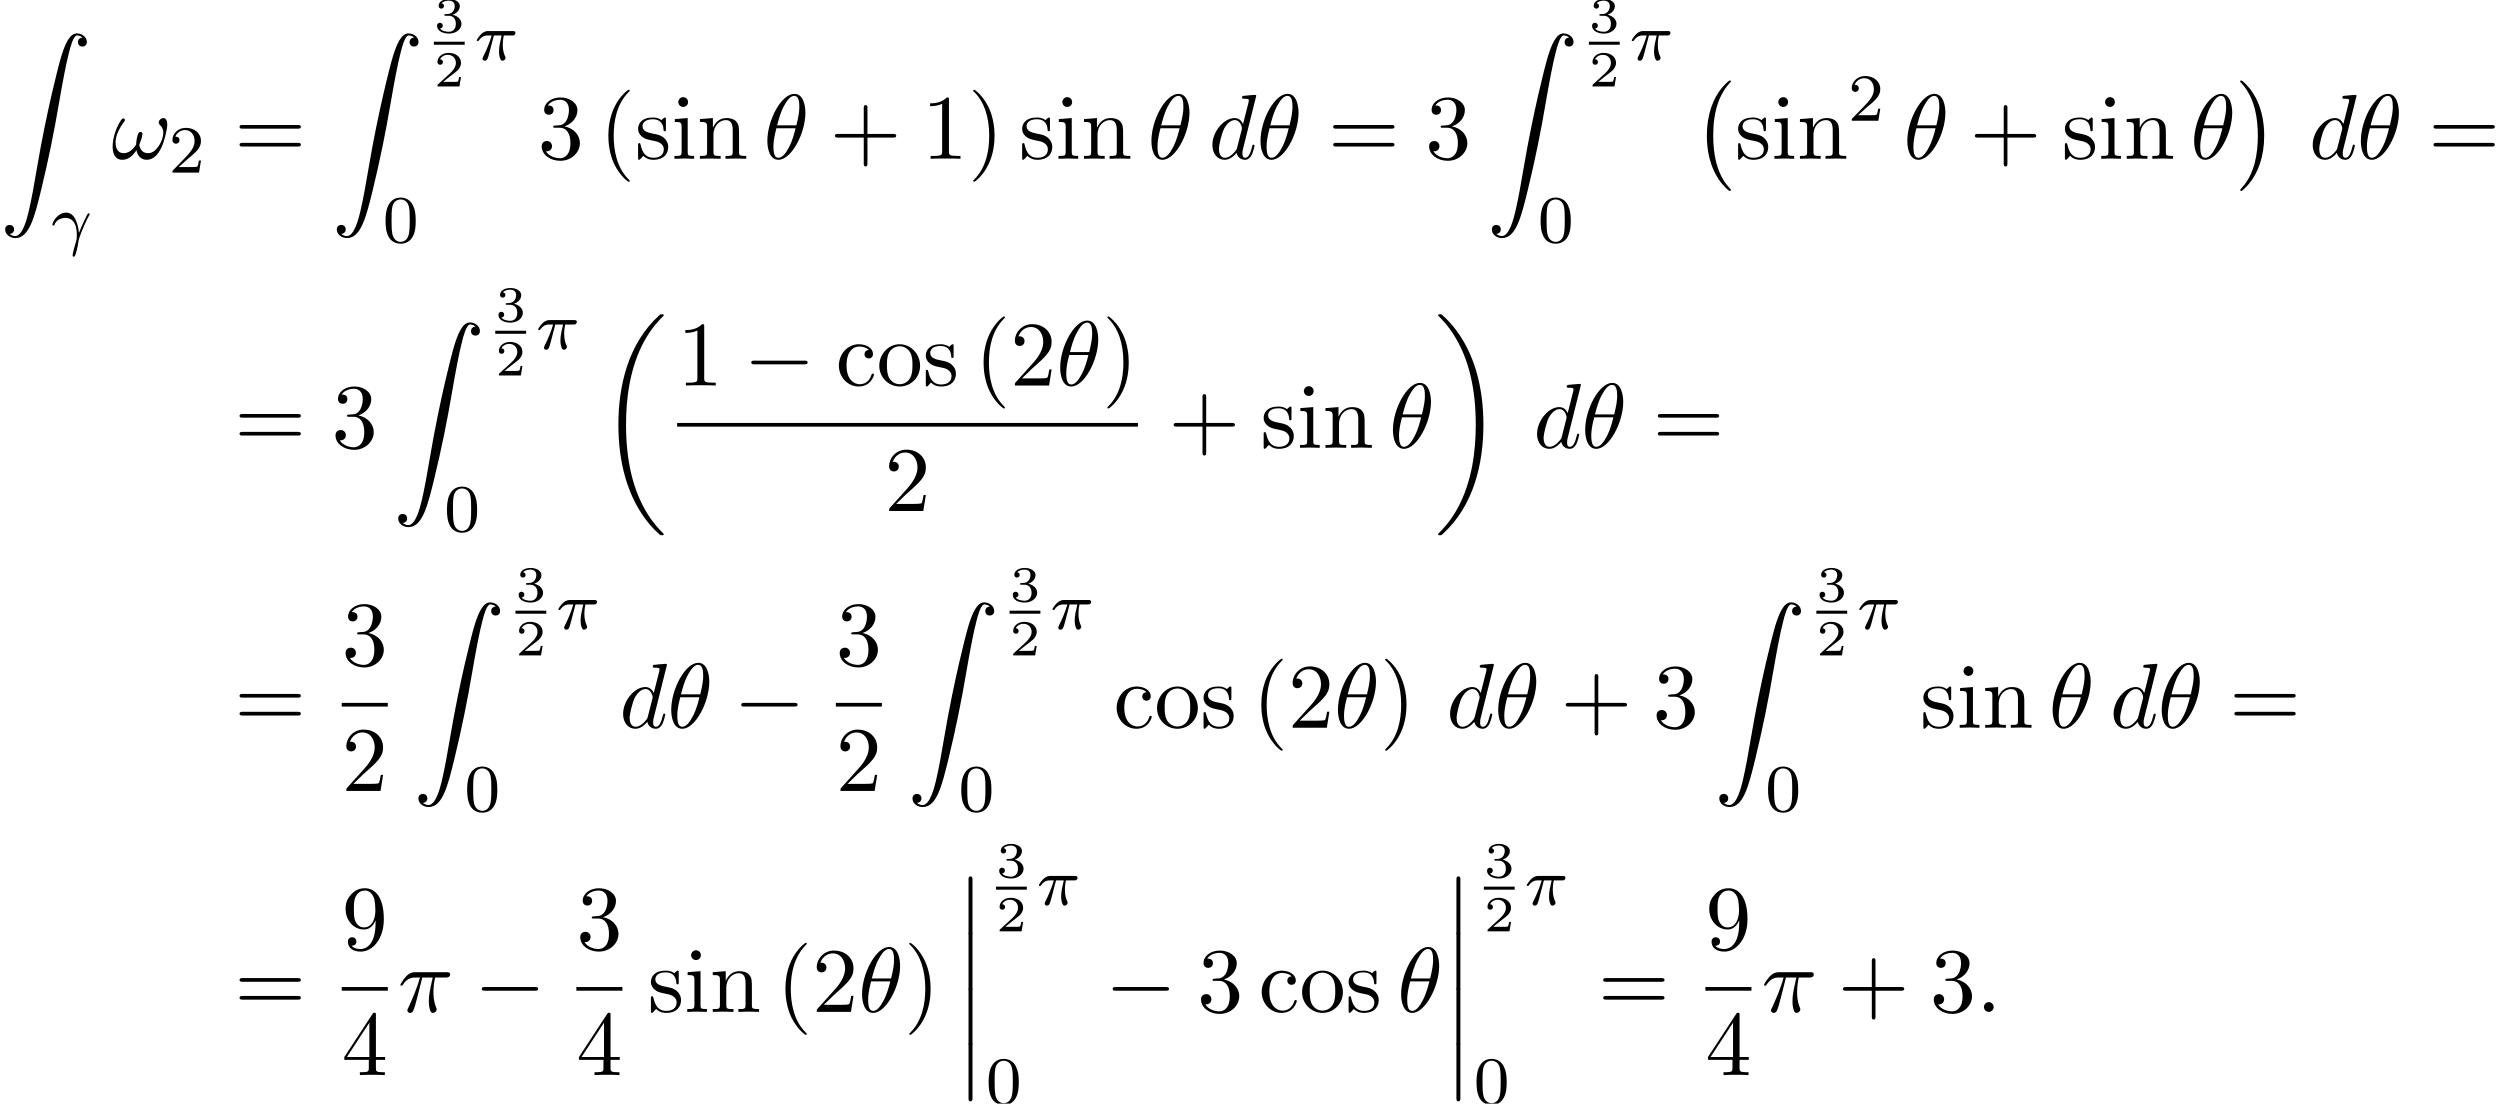 <?xml version='1.0' encoding='UTF-8'?>
<!-- This file was generated by dvisvgm 2.13.3 -->
<svg version='1.1' xmlns='http://www.w3.org/2000/svg' xmlns:xlink='http://www.w3.org/1999/xlink' width='296.08pt' height='130.702pt' viewBox='85.086 80.697 296.08 130.702'>
<defs>
<path id='g1-0' d='M7.189-2.509C7.375-2.509 7.571-2.509 7.571-2.727S7.375-2.945 7.189-2.945H1.287C1.102-2.945 .905-2.945 .905-2.727S1.102-2.509 1.287-2.509H7.189Z'/>
<path id='g4-50' d='M3.216-1.118H2.995C2.983-1.034 2.923-.64 2.833-.574C2.792-.538 2.307-.538 2.224-.538H1.106L1.871-1.16C2.074-1.321 2.606-1.704 2.792-1.883C2.971-2.062 3.216-2.367 3.216-2.792C3.216-3.539 2.54-3.975 1.739-3.975C.968-3.975 .43-3.467 .43-2.905C.43-2.6 .687-2.564 .753-2.564C.903-2.564 1.076-2.672 1.076-2.887C1.076-3.019 .998-3.21 .735-3.21C.873-3.515 1.237-3.742 1.65-3.742C2.277-3.742 2.612-3.276 2.612-2.792C2.612-2.367 2.331-1.931 1.913-1.548L.496-.251C.436-.191 .43-.185 .43 0H3.031L3.216-1.118Z'/>
<path id='g4-51' d='M1.757-1.985C2.266-1.985 2.606-1.644 2.606-1.034C2.606-.377 2.212-.09 1.775-.09C1.614-.09 .998-.126 .729-.472C.962-.496 1.058-.652 1.058-.813C1.058-1.016 .915-1.154 .717-1.154C.556-1.154 .377-1.052 .377-.801C.377-.209 1.034 .126 1.793 .126C2.678 .126 3.27-.442 3.27-1.034C3.27-1.47 2.935-1.931 2.224-2.11C2.696-2.266 3.078-2.648 3.078-3.138C3.078-3.616 2.517-3.975 1.799-3.975C1.1-3.975 .568-3.652 .568-3.162C.568-2.905 .765-2.833 .885-2.833C1.04-2.833 1.201-2.941 1.201-3.15C1.201-3.335 1.07-3.443 .909-3.467C1.19-3.778 1.733-3.778 1.787-3.778C2.092-3.778 2.475-3.634 2.475-3.138C2.475-2.809 2.289-2.236 1.692-2.2C1.584-2.194 1.423-2.182 1.369-2.182C1.309-2.176 1.243-2.17 1.243-2.08C1.243-1.985 1.309-1.985 1.411-1.985H1.757Z'/>
<path id='g2-13' d='M3.268-1.283C3.172-2.264 2.774-2.909 2.766-2.917C2.59-3.188 2.295-3.515 1.769-3.515C.733-3.515 .143-2.359 .143-2.08C.143-2.008 .207-1.985 .263-1.985C.343-1.985 .367-2.008 .391-2.072C.63-2.79 1.419-2.893 1.658-2.893C2.941-2.893 3.037-1.506 3.037-.837C3.037-.399 3.013-.327 2.957-.143C2.782 .422 2.542 1.307 2.542 1.538C2.542 1.554 2.55 1.714 2.678 1.714C2.766 1.714 2.837 1.594 2.901 1.395C3.132 .654 3.204 .128 3.252-.231C3.276-.399 3.722-1.73 4.463-3.124C4.559-3.3 4.559-3.316 4.559-3.339C4.559-3.347 4.559-3.435 4.439-3.435C4.407-3.435 4.376-3.427 4.352-3.403C4.32-3.379 3.69-2.208 3.292-1.108L3.268-1.283Z'/>
<path id='g2-25' d='M2.264-2.909H3.18C3.013-2.184 2.869-1.594 2.869-1.004C2.869-.948 2.869-.606 2.957-.319C3.061 .016 3.14 .08 3.284 .08C3.459 .08 3.642-.072 3.642-.263C3.642-.319 3.634-.335 3.602-.406C3.435-.773 3.316-1.156 3.316-1.809C3.316-1.993 3.316-2.327 3.435-2.909H4.4C4.527-2.909 4.615-2.909 4.694-2.973C4.79-3.061 4.814-3.164 4.814-3.212C4.814-3.435 4.615-3.435 4.479-3.435H1.602C1.435-3.435 1.132-3.435 .741-3.053C.454-2.766 .231-2.399 .231-2.343C.231-2.271 .287-2.248 .351-2.248C.43-2.248 .446-2.271 .494-2.335C.885-2.909 1.355-2.909 1.538-2.909H2C1.769-2.064 1.347-1.1 1.052-.518C.996-.399 .917-.239 .917-.167C.917 0 1.052 .08 1.18 .08C1.482 .08 1.562-.223 1.73-.877L2.264-2.909Z'/>
<path id='g3-18' d='M4.964-5.455C4.964-6.175 4.767-7.691 3.655-7.691C2.138-7.691 .458-4.615 .458-2.116C.458-1.091 .775 .12 1.767 .12C3.305 .12 4.964-3.011 4.964-5.455ZM1.615-3.96C1.8-4.658 2.018-5.531 2.455-6.305C2.749-6.84 3.153-7.451 3.644-7.451C4.178-7.451 4.244-6.753 4.244-6.131C4.244-5.596 4.156-5.04 3.895-3.96H1.615ZM3.796-3.611C3.676-3.109 3.447-2.182 3.033-1.396C2.651-.655 2.236-.12 1.767-.12C1.407-.12 1.178-.436 1.178-1.451C1.178-1.909 1.244-2.542 1.527-3.611H3.796Z'/>
<path id='g3-25' d='M2.891-4.069H4.124C3.764-2.455 3.665-1.985 3.665-1.255C3.665-1.091 3.665-.796 3.753-.425C3.862 .055 3.982 .12 4.145 .12C4.364 .12 4.593-.076 4.593-.295C4.593-.36 4.593-.382 4.527-.535C4.211-1.32 4.211-2.029 4.211-2.335C4.211-2.913 4.287-3.502 4.407-4.069H5.651C5.793-4.069 6.185-4.069 6.185-4.44C6.185-4.702 5.956-4.702 5.749-4.702H2.095C1.855-4.702 1.44-4.702 .96-4.189C.578-3.764 .295-3.262 .295-3.207C.295-3.196 .295-3.098 .425-3.098C.513-3.098 .535-3.142 .6-3.229C1.135-4.069 1.767-4.069 1.985-4.069H2.607C2.258-2.749 1.669-1.429 1.211-.436C1.124-.273 1.124-.251 1.124-.175C1.124 .033 1.298 .12 1.44 .12C1.767 .12 1.855-.185 1.985-.589C2.138-1.091 2.138-1.113 2.28-1.658L2.891-4.069Z'/>
<path id='g3-33' d='M6.6-4.058C6.6-4.549 6.404-4.822 6.164-4.822C5.88-4.822 5.585-4.56 5.585-4.309C5.585-4.2 5.64-4.08 5.749-3.982C5.935-3.818 6.131-3.524 6.131-3.065C6.131-2.629 5.924-2.007 5.585-1.505C5.258-1.036 4.855-.665 4.342-.665C3.72-.665 3.382-1.058 3.284-1.647C3.404-1.931 3.655-2.629 3.655-2.935C3.655-3.065 3.6-3.175 3.458-3.175C3.371-3.175 3.251-3.153 3.164-2.989C3.044-2.771 2.913-2.062 2.913-1.669C2.553-1.156 2.116-.665 1.429-.665C.709-.665 .48-1.309 .48-1.92C.48-3.284 1.593-4.429 1.593-4.571C1.593-4.691 1.505-4.778 1.385-4.778C1.244-4.778 1.167-4.636 1.102-4.538C.545-3.731 .131-2.433 .131-1.44C.131-.687 .382 .12 1.276 .12C2.051 .12 2.564-.425 2.956-1.025C3.055-.393 3.48 .12 4.156 .12C5.007 .12 5.531-.545 5.924-1.364C6.185-1.898 6.6-3.382 6.6-4.058Z'/>
<path id='g3-58' d='M2.095-.578C2.095-.895 1.833-1.156 1.516-1.156S.938-.895 .938-.578S1.2 0 1.516 0S2.095-.262 2.095-.578Z'/>
<path id='g3-100' d='M5.629-7.451C5.629-7.462 5.629-7.571 5.487-7.571C5.324-7.571 4.287-7.473 4.102-7.451C4.015-7.44 3.949-7.385 3.949-7.244C3.949-7.113 4.047-7.113 4.211-7.113C4.735-7.113 4.756-7.036 4.756-6.927L4.724-6.709L4.069-4.124C3.873-4.527 3.556-4.822 3.065-4.822C1.789-4.822 .436-3.218 .436-1.625C.436-.6 1.036 .12 1.887 .12C2.105 .12 2.651 .076 3.305-.698C3.393-.24 3.775 .12 4.298 .12C4.68 .12 4.931-.131 5.105-.48C5.291-.873 5.433-1.538 5.433-1.56C5.433-1.669 5.335-1.669 5.302-1.669C5.193-1.669 5.182-1.625 5.149-1.473C4.964-.764 4.767-.12 4.32-.12C4.025-.12 3.993-.404 3.993-.622C3.993-.884 4.015-.96 4.058-1.145L5.629-7.451ZM3.36-1.298C3.305-1.102 3.305-1.08 3.142-.895C2.662-.295 2.215-.12 1.909-.12C1.364-.12 1.211-.72 1.211-1.145C1.211-1.691 1.56-3.033 1.811-3.535C2.149-4.178 2.64-4.582 3.076-4.582C3.785-4.582 3.938-3.687 3.938-3.622S3.916-3.491 3.905-3.436L3.36-1.298Z'/>
<path id='g6-40' d='M3.611 2.618C3.611 2.585 3.611 2.564 3.425 2.378C2.062 1.004 1.713-1.058 1.713-2.727C1.713-4.625 2.127-6.524 3.469-7.887C3.611-8.018 3.611-8.04 3.611-8.073C3.611-8.149 3.567-8.182 3.502-8.182C3.393-8.182 2.411-7.44 1.767-6.055C1.211-4.855 1.08-3.644 1.08-2.727C1.08-1.876 1.2-.556 1.8 .676C2.455 2.018 3.393 2.727 3.502 2.727C3.567 2.727 3.611 2.695 3.611 2.618Z'/>
<path id='g6-41' d='M3.153-2.727C3.153-3.578 3.033-4.898 2.433-6.131C1.778-7.473 .84-8.182 .731-8.182C.665-8.182 .622-8.138 .622-8.073C.622-8.04 .622-8.018 .829-7.822C1.898-6.742 2.52-5.007 2.52-2.727C2.52-.862 2.116 1.058 .764 2.433C.622 2.564 .622 2.585 .622 2.618C.622 2.684 .665 2.727 .731 2.727C.84 2.727 1.822 1.985 2.465 .6C3.022-.6 3.153-1.811 3.153-2.727Z'/>
<path id='g6-43' d='M4.462-2.509H7.505C7.658-2.509 7.865-2.509 7.865-2.727S7.658-2.945 7.505-2.945H4.462V-6C4.462-6.153 4.462-6.36 4.244-6.36S4.025-6.153 4.025-6V-2.945H.971C.818-2.945 .611-2.945 .611-2.727S.818-2.509 .971-2.509H4.025V.545C4.025 .698 4.025 .905 4.244 .905S4.462 .698 4.462 .545V-2.509Z'/>
<path id='g6-49' d='M3.207-6.982C3.207-7.244 3.207-7.265 2.956-7.265C2.28-6.567 1.32-6.567 .971-6.567V-6.229C1.189-6.229 1.833-6.229 2.4-6.513V-.862C2.4-.469 2.367-.338 1.385-.338H1.036V0C1.418-.033 2.367-.033 2.804-.033S4.189-.033 4.571 0V-.338H4.222C3.24-.338 3.207-.458 3.207-.862V-6.982Z'/>
<path id='g6-50' d='M1.385-.84L2.542-1.964C4.244-3.469 4.898-4.058 4.898-5.149C4.898-6.393 3.916-7.265 2.585-7.265C1.353-7.265 .545-6.262 .545-5.291C.545-4.68 1.091-4.68 1.124-4.68C1.309-4.68 1.691-4.811 1.691-5.258C1.691-5.542 1.495-5.825 1.113-5.825C1.025-5.825 1.004-5.825 .971-5.815C1.222-6.524 1.811-6.927 2.444-6.927C3.436-6.927 3.905-6.044 3.905-5.149C3.905-4.276 3.36-3.415 2.76-2.738L.665-.404C.545-.284 .545-.262 .545 0H4.593L4.898-1.898H4.625C4.571-1.571 4.495-1.091 4.385-.927C4.309-.84 3.589-.84 3.349-.84H1.385Z'/>
<path id='g6-51' d='M3.164-3.84C4.058-4.135 4.691-4.898 4.691-5.76C4.691-6.655 3.731-7.265 2.684-7.265C1.582-7.265 .753-6.611 .753-5.782C.753-5.422 .993-5.215 1.309-5.215C1.647-5.215 1.865-5.455 1.865-5.771C1.865-6.316 1.353-6.316 1.189-6.316C1.527-6.851 2.247-6.993 2.64-6.993C3.087-6.993 3.687-6.753 3.687-5.771C3.687-5.64 3.665-5.007 3.382-4.527C3.055-4.004 2.684-3.971 2.411-3.96C2.324-3.949 2.062-3.927 1.985-3.927C1.898-3.916 1.822-3.905 1.822-3.796C1.822-3.676 1.898-3.676 2.084-3.676H2.564C3.458-3.676 3.862-2.935 3.862-1.865C3.862-.382 3.109-.065 2.629-.065C2.16-.065 1.342-.251 .96-.895C1.342-.84 1.68-1.08 1.68-1.495C1.68-1.887 1.385-2.105 1.069-2.105C.807-2.105 .458-1.953 .458-1.473C.458-.48 1.473 .24 2.662 .24C3.993 .24 4.985-.753 4.985-1.865C4.985-2.76 4.298-3.611 3.164-3.84Z'/>
<path id='g6-52' d='M3.207-1.8V-.851C3.207-.458 3.185-.338 2.378-.338H2.149V0C2.596-.033 3.164-.033 3.622-.033S4.658-.033 5.105 0V-.338H4.876C4.069-.338 4.047-.458 4.047-.851V-1.8H5.138V-2.138H4.047V-7.102C4.047-7.32 4.047-7.385 3.873-7.385C3.775-7.385 3.742-7.385 3.655-7.255L.305-2.138V-1.8H3.207ZM3.273-2.138H.611L3.273-6.207V-2.138Z'/>
<path id='g6-57' d='M4.004-3.469V-3.12C4.004-.567 2.869-.065 2.236-.065C2.051-.065 1.462-.087 1.167-.458C1.647-.458 1.735-.775 1.735-.96C1.735-1.298 1.473-1.462 1.233-1.462C1.058-1.462 .731-1.364 .731-.938C.731-.207 1.32 .24 2.247 .24C3.655 .24 4.985-1.244 4.985-3.589C4.985-6.524 3.731-7.265 2.76-7.265C2.16-7.265 1.625-7.069 1.156-6.578C.709-6.087 .458-5.629 .458-4.811C.458-3.447 1.418-2.378 2.64-2.378C3.305-2.378 3.753-2.836 4.004-3.469ZM2.651-2.629C2.476-2.629 1.975-2.629 1.636-3.316C1.44-3.72 1.44-4.265 1.44-4.8C1.44-5.389 1.44-5.902 1.669-6.305C1.964-6.851 2.378-6.993 2.76-6.993C3.262-6.993 3.622-6.622 3.807-6.131C3.938-5.782 3.982-5.095 3.982-4.593C3.982-3.687 3.611-2.629 2.651-2.629Z'/>
<path id='g6-61' d='M7.495-3.567C7.658-3.567 7.865-3.567 7.865-3.785S7.658-4.004 7.505-4.004H.971C.818-4.004 .611-4.004 .611-3.785S.818-3.567 .982-3.567H7.495ZM7.505-1.451C7.658-1.451 7.865-1.451 7.865-1.669S7.658-1.887 7.495-1.887H.982C.818-1.887 .611-1.887 .611-1.669S.818-1.451 .971-1.451H7.505Z'/>
<path id='g6-99' d='M1.276-2.378C1.276-4.156 2.171-4.615 2.749-4.615C2.847-4.615 3.535-4.604 3.916-4.211C3.469-4.178 3.404-3.851 3.404-3.709C3.404-3.425 3.6-3.207 3.905-3.207C4.189-3.207 4.407-3.393 4.407-3.72C4.407-4.462 3.578-4.887 2.738-4.887C1.375-4.887 .371-3.709 .371-2.356C.371-.96 1.451 .12 2.716 .12C4.178 .12 4.527-1.189 4.527-1.298S4.418-1.407 4.385-1.407C4.287-1.407 4.265-1.364 4.244-1.298C3.927-.284 3.218-.153 2.815-.153C2.236-.153 1.276-.622 1.276-2.378Z'/>
<path id='g6-105' d='M1.931-4.822L.404-4.702V-4.364C1.113-4.364 1.211-4.298 1.211-3.764V-.829C1.211-.338 1.091-.338 .36-.338V0C.709-.011 1.298-.033 1.56-.033C1.942-.033 2.324-.011 2.695 0V-.338C1.975-.338 1.931-.393 1.931-.818V-4.822ZM1.975-6.72C1.975-7.069 1.702-7.298 1.396-7.298C1.058-7.298 .818-7.004 .818-6.72C.818-6.425 1.058-6.142 1.396-6.142C1.702-6.142 1.975-6.371 1.975-6.72Z'/>
<path id='g6-110' d='M1.2-3.753V-.829C1.2-.338 1.08-.338 .349-.338V0C.731-.011 1.287-.033 1.582-.033C1.865-.033 2.433-.011 2.804 0V-.338C2.073-.338 1.953-.338 1.953-.829V-2.836C1.953-3.971 2.727-4.582 3.425-4.582C4.113-4.582 4.233-3.993 4.233-3.371V-.829C4.233-.338 4.113-.338 3.382-.338V0C3.764-.011 4.32-.033 4.615-.033C4.898-.033 5.465-.011 5.836 0V-.338C5.269-.338 4.996-.338 4.985-.665V-2.749C4.985-3.687 4.985-4.025 4.647-4.418C4.495-4.604 4.135-4.822 3.502-4.822C2.705-4.822 2.193-4.353 1.887-3.676V-4.822L.349-4.702V-4.364C1.113-4.364 1.2-4.287 1.2-3.753Z'/>
<path id='g6-111' d='M5.138-2.335C5.138-3.731 4.047-4.887 2.727-4.887C1.364-4.887 .305-3.698 .305-2.335C.305-.927 1.44 .12 2.716 .12C4.036 .12 5.138-.949 5.138-2.335ZM2.727-.153C2.258-.153 1.778-.382 1.484-.884C1.211-1.364 1.211-2.029 1.211-2.422C1.211-2.847 1.211-3.436 1.473-3.916C1.767-4.418 2.28-4.647 2.716-4.647C3.196-4.647 3.665-4.407 3.949-3.938S4.233-2.836 4.233-2.422C4.233-2.029 4.233-1.44 3.993-.96C3.753-.469 3.273-.153 2.727-.153Z'/>
<path id='g6-115' d='M2.269-2.116C2.509-2.073 3.404-1.898 3.404-1.113C3.404-.556 3.022-.12 2.171-.12C1.255-.12 .862-.742 .655-1.669C.622-1.811 .611-1.855 .502-1.855C.36-1.855 .36-1.778 .36-1.582V-.142C.36 .044 .36 .12 .48 .12C.535 .12 .545 .109 .753-.098C.775-.12 .775-.142 .971-.349C1.451 .109 1.942 .12 2.171 .12C3.425 .12 3.927-.611 3.927-1.396C3.927-1.975 3.6-2.302 3.469-2.433C3.109-2.782 2.684-2.869 2.225-2.956C1.615-3.076 .884-3.218 .884-3.851C.884-4.233 1.167-4.68 2.105-4.68C3.305-4.68 3.36-3.698 3.382-3.36C3.393-3.262 3.491-3.262 3.513-3.262C3.655-3.262 3.655-3.316 3.655-3.524V-4.625C3.655-4.811 3.655-4.887 3.535-4.887C3.48-4.887 3.458-4.887 3.316-4.756C3.284-4.713 3.175-4.615 3.131-4.582C2.716-4.887 2.269-4.887 2.105-4.887C.775-4.887 .36-4.156 .36-3.545C.36-3.164 .535-2.858 .829-2.618C1.178-2.335 1.484-2.269 2.269-2.116Z'/>
<path id='g0-0' d='M4.505 12.535C4.505 12.491 4.484 12.469 4.462 12.436C3.96 11.902 3.218 11.018 2.76 9.24C2.509 8.247 2.411 7.124 2.411 6.109C2.411 3.24 3.098 1.233 4.407-.185C4.505-.284 4.505-.305 4.505-.327C4.505-.436 4.418-.436 4.375-.436C4.211-.436 3.622 .218 3.48 .382C2.367 1.702 1.658 3.665 1.658 6.098C1.658 7.647 1.931 9.84 3.36 11.684C3.469 11.815 4.178 12.644 4.375 12.644C4.418 12.644 4.505 12.644 4.505 12.535Z'/>
<path id='g0-1' d='M3.327 6.109C3.327 4.56 3.055 2.367 1.625 .524C1.516 .393 .807-.436 .611-.436C.556-.436 .48-.415 .48-.327C.48-.284 .502-.251 .545-.218C1.069 .349 1.778 1.233 2.225 2.967C2.476 3.96 2.575 5.084 2.575 6.098C2.575 7.2 2.476 8.313 2.193 9.382C1.778 10.909 1.135 11.782 .578 12.393C.48 12.491 .48 12.513 .48 12.535C.48 12.622 .556 12.644 .611 12.644C.775 12.644 1.375 11.978 1.505 11.825C2.618 10.505 3.327 8.542 3.327 6.109Z'/>
<path id='g0-12' d='M1.582 6.371C1.582 6.545 1.582 6.775 1.811 6.775C2.051 6.775 2.051 6.556 2.051 6.371V.175C2.051 0 2.051-.229 1.822-.229C1.582-.229 1.582-.011 1.582 .175V6.371Z'/>
<path id='g0-18' d='M7.636 25.625C7.636 25.582 7.615 25.56 7.593 25.527C7.189 25.124 6.458 24.393 5.727 23.215C3.971 20.4 3.175 16.855 3.175 12.655C3.175 9.72 3.567 5.935 5.367 2.684C6.229 1.135 7.124 .24 7.604-.24C7.636-.273 7.636-.295 7.636-.327C7.636-.436 7.56-.436 7.407-.436S7.233-.436 7.069-.273C3.415 3.055 2.269 8.051 2.269 12.644C2.269 16.931 3.251 21.251 6.022 24.513C6.24 24.764 6.655 25.211 7.102 25.604C7.233 25.735 7.255 25.735 7.407 25.735S7.636 25.735 7.636 25.625Z'/>
<path id='g0-19' d='M5.749 12.655C5.749 8.367 4.767 4.047 1.996 .785C1.778 .535 1.364 .087 .916-.305C.785-.436 .764-.436 .611-.436C.48-.436 .382-.436 .382-.327C.382-.284 .425-.24 .447-.218C.829 .175 1.56 .905 2.291 2.084C4.047 4.898 4.844 8.444 4.844 12.644C4.844 15.578 4.451 19.364 2.651 22.615C1.789 24.164 .884 25.069 .425 25.527C.404 25.56 .382 25.593 .382 25.625C.382 25.735 .48 25.735 .611 25.735C.764 25.735 .785 25.735 .949 25.571C4.604 22.244 5.749 17.247 5.749 12.655Z'/>
<path id='g0-90' d='M1.135 23.749C1.484 23.727 1.669 23.487 1.669 23.215C1.669 22.855 1.396 22.68 1.145 22.68C.884 22.68 .611 22.844 .611 23.225C.611 23.782 1.156 24.24 1.822 24.24C3.48 24.24 4.102 21.687 4.876 18.524C5.716 15.076 6.425 11.596 7.015 8.095C7.418 5.771 7.822 3.589 8.193 2.182C8.324 1.647 8.695 .24 9.12 .24C9.458 .24 9.731 .447 9.775 .491C9.415 .513 9.229 .753 9.229 1.025C9.229 1.385 9.502 1.56 9.753 1.56C10.015 1.56 10.287 1.396 10.287 1.015C10.287 .425 9.698 0 9.098 0C8.269 0 7.658 1.189 7.058 3.415C7.025 3.535 5.542 9.011 4.342 16.145C4.058 17.815 3.742 19.636 3.382 21.153C3.185 21.949 2.684 24 1.8 24C1.407 24 1.145 23.749 1.135 23.749Z'/>
<path id='g5-48' d='M3.897-2.542C3.897-3.395 3.81-3.913 3.547-4.423C3.196-5.125 2.55-5.3 2.112-5.3C1.108-5.3 .741-4.551 .63-4.328C.343-3.746 .327-2.957 .327-2.542C.327-2.016 .351-1.211 .733-.574C1.1 .016 1.69 .167 2.112 .167C2.495 .167 3.18 .048 3.579-.741C3.873-1.315 3.897-2.024 3.897-2.542ZM2.112-.056C1.841-.056 1.291-.183 1.124-1.02C1.036-1.474 1.036-2.224 1.036-2.638C1.036-3.188 1.036-3.746 1.124-4.184C1.291-4.997 1.913-5.077 2.112-5.077C2.383-5.077 2.933-4.941 3.092-4.216C3.188-3.778 3.188-3.18 3.188-2.638C3.188-2.168 3.188-1.451 3.092-1.004C2.925-.167 2.375-.056 2.112-.056Z'/>
<path id='g5-50' d='M2.248-1.626C2.375-1.745 2.71-2.008 2.837-2.12C3.332-2.574 3.802-3.013 3.802-3.738C3.802-4.686 3.005-5.3 2.008-5.3C1.052-5.3 .422-4.575 .422-3.866C.422-3.475 .733-3.419 .845-3.419C1.012-3.419 1.259-3.539 1.259-3.842C1.259-4.256 .861-4.256 .765-4.256C.996-4.838 1.53-5.037 1.921-5.037C2.662-5.037 3.045-4.407 3.045-3.738C3.045-2.909 2.463-2.303 1.522-1.339L.518-.303C.422-.215 .422-.199 .422 0H3.571L3.802-1.427H3.555C3.531-1.267 3.467-.869 3.371-.717C3.324-.654 2.718-.654 2.59-.654H1.172L2.248-1.626Z'/>
</defs>
<g id='page1'>
<use x='85.086' y='84.653' xlink:href='#g0-90'/>
<use x='91.146' y='109.394' xlink:href='#g2-13'/>
<use x='98.295' y='99.502' xlink:href='#g3-33'/>
<use x='105.085' y='101.138' xlink:href='#g5-50'/>
<use x='112.848' y='99.502' xlink:href='#g6-61'/>
<use x='124.363' y='84.653' xlink:href='#g0-90'/>
<use x='136.467' y='84.55' xlink:href='#g4-51'/>
<rect x='136.467' y='85.636' height='.359' width='3.653'/>
<use x='136.467' y='90.934' xlink:href='#g4-50'/>
<use x='141.316' y='87.808' xlink:href='#g2-25'/>
<use x='130.423' y='109.394' xlink:href='#g5-48'/>
<use x='148.781' y='99.502' xlink:href='#g6-51'/>
<use x='156.054' y='99.502' xlink:href='#g6-40'/>
<use x='160.296' y='99.502' xlink:href='#g6-115'/>
<use x='164.599' y='99.502' xlink:href='#g6-105'/>
<use x='167.629' y='99.502' xlink:href='#g6-110'/>
<use x='175.508' y='99.502' xlink:href='#g3-18'/>
<use x='183.357' y='99.502' xlink:href='#g6-43'/>
<use x='194.266' y='99.502' xlink:href='#g6-49'/>
<use x='199.72' y='99.502' xlink:href='#g6-41'/>
<use x='205.781' y='99.502' xlink:href='#g6-115'/>
<use x='210.084' y='99.502' xlink:href='#g6-105'/>
<use x='213.114' y='99.502' xlink:href='#g6-110'/>
<use x='220.993' y='99.502' xlink:href='#g3-18'/>
<use x='228.235' y='99.502' xlink:href='#g3-100'/>
<use x='233.913' y='99.502' xlink:href='#g3-18'/>
<use x='242.368' y='99.502' xlink:href='#g6-61'/>
<use x='253.883' y='99.502' xlink:href='#g6-51'/>
<use x='261.156' y='84.653' xlink:href='#g0-90'/>
<use x='273.26' y='84.55' xlink:href='#g4-51'/>
<rect x='273.26' y='85.636' height='.359' width='3.653'/>
<use x='273.26' y='90.934' xlink:href='#g4-50'/>
<use x='278.109' y='87.808' xlink:href='#g2-25'/>
<use x='267.216' y='109.394' xlink:href='#g5-48'/>
<use x='285.574' y='90.665' xlink:href='#g0-0'/>
<use x='290.574' y='99.502' xlink:href='#g6-115'/>
<use x='294.877' y='99.502' xlink:href='#g6-105'/>
<use x='297.907' y='99.502' xlink:href='#g6-110'/>
<use x='303.968' y='94.998' xlink:href='#g5-50'/>
<use x='310.518' y='99.502' xlink:href='#g3-18'/>
<use x='318.367' y='99.502' xlink:href='#g6-43'/>
<use x='329.276' y='99.502' xlink:href='#g6-115'/>
<use x='333.579' y='99.502' xlink:href='#g6-105'/>
<use x='336.609' y='99.502' xlink:href='#g6-110'/>
<use x='344.488' y='99.502' xlink:href='#g3-18'/>
<use x='349.912' y='90.665' xlink:href='#g0-1'/>
<use x='358.548' y='99.502' xlink:href='#g3-100'/>
<use x='364.227' y='99.502' xlink:href='#g3-18'/>
<use x='372.681' y='99.502' xlink:href='#g6-61'/>
<use x='112.848' y='133.733' xlink:href='#g6-61'/>
<use x='124.363' y='133.733' xlink:href='#g6-51'/>
<use x='131.636' y='118.885' xlink:href='#g0-90'/>
<use x='143.74' y='118.781' xlink:href='#g4-51'/>
<rect x='143.74' y='119.868' height='.359' width='3.653'/>
<use x='143.74' y='125.165' xlink:href='#g4-50'/>
<use x='148.589' y='122.039' xlink:href='#g2-25'/>
<use x='137.696' y='143.625' xlink:href='#g5-48'/>
<use x='156.054' y='118.351' xlink:href='#g0-18'/>
<use x='165.28' y='126.353' xlink:href='#g6-49'/>
<use x='173.158' y='126.353' xlink:href='#g1-0'/>
<use x='184.067' y='126.353' xlink:href='#g6-99'/>
<use x='188.916' y='126.353' xlink:href='#g6-111'/>
<use x='194.37' y='126.353' xlink:href='#g6-115'/>
<use x='200.492' y='126.353' xlink:href='#g6-40'/>
<use x='204.734' y='126.353' xlink:href='#g6-50'/>
<use x='210.189' y='126.353' xlink:href='#g3-18'/>
<use x='215.613' y='126.353' xlink:href='#g6-41'/>
<rect x='165.28' y='130.788' height='.436' width='54.576'/>
<use x='189.84' y='141.216' xlink:href='#g6-50'/>
<use x='223.475' y='133.733' xlink:href='#g6-43'/>
<use x='234.384' y='133.733' xlink:href='#g6-115'/>
<use x='238.687' y='133.733' xlink:href='#g6-105'/>
<use x='241.717' y='133.733' xlink:href='#g6-110'/>
<use x='249.596' y='133.733' xlink:href='#g3-18'/>
<use x='255.02' y='118.351' xlink:href='#g0-19'/>
<use x='266.687' y='133.733' xlink:href='#g3-100'/>
<use x='272.365' y='133.733' xlink:href='#g3-18'/>
<use x='280.82' y='133.733' xlink:href='#g6-61'/>
<use x='112.848' y='166.886' xlink:href='#g6-61'/>
<use x='125.558' y='159.506' xlink:href='#g6-51'/>
<rect x='125.558' y='163.941' height='.436' width='5.455'/>
<use x='125.558' y='174.37' xlink:href='#g6-50'/>
<use x='134.027' y='152.038' xlink:href='#g0-90'/>
<use x='146.131' y='151.934' xlink:href='#g4-51'/>
<rect x='146.131' y='153.021' height='.359' width='3.653'/>
<use x='146.131' y='158.318' xlink:href='#g4-50'/>
<use x='150.98' y='155.193' xlink:href='#g2-25'/>
<use x='140.087' y='176.779' xlink:href='#g5-48'/>
<use x='158.445' y='166.886' xlink:href='#g3-100'/>
<use x='164.123' y='166.886' xlink:href='#g3-18'/>
<use x='171.971' y='166.886' xlink:href='#g1-0'/>
<use x='184.076' y='159.506' xlink:href='#g6-51'/>
<rect x='184.076' y='163.941' height='.436' width='5.455'/>
<use x='184.076' y='174.37' xlink:href='#g6-50'/>
<use x='192.544' y='152.038' xlink:href='#g0-90'/>
<use x='204.649' y='151.934' xlink:href='#g4-51'/>
<rect x='204.649' y='153.021' height='.359' width='3.653'/>
<use x='204.649' y='158.318' xlink:href='#g4-50'/>
<use x='209.497' y='155.193' xlink:href='#g2-25'/>
<use x='198.605' y='176.779' xlink:href='#g5-48'/>
<use x='216.962' y='166.886' xlink:href='#g6-99'/>
<use x='221.811' y='166.886' xlink:href='#g6-111'/>
<use x='227.265' y='166.886' xlink:href='#g6-115'/>
<use x='233.386' y='166.886' xlink:href='#g6-40'/>
<use x='237.629' y='166.886' xlink:href='#g6-50'/>
<use x='243.083' y='166.886' xlink:href='#g3-18'/>
<use x='248.508' y='166.886' xlink:href='#g6-41'/>
<use x='256.386' y='166.886' xlink:href='#g3-100'/>
<use x='262.064' y='166.886' xlink:href='#g3-18'/>
<use x='269.913' y='166.886' xlink:href='#g6-43'/>
<use x='280.822' y='166.886' xlink:href='#g6-51'/>
<use x='288.095' y='152.038' xlink:href='#g0-90'/>
<use x='300.199' y='151.934' xlink:href='#g4-51'/>
<rect x='300.199' y='153.021' height='.359' width='3.653'/>
<use x='300.199' y='158.318' xlink:href='#g4-50'/>
<use x='305.048' y='155.193' xlink:href='#g2-25'/>
<use x='294.155' y='176.779' xlink:href='#g5-48'/>
<use x='312.513' y='166.886' xlink:href='#g6-115'/>
<use x='316.816' y='166.886' xlink:href='#g6-105'/>
<use x='319.846' y='166.886' xlink:href='#g6-110'/>
<use x='327.725' y='166.886' xlink:href='#g3-18'/>
<use x='334.967' y='166.886' xlink:href='#g3-100'/>
<use x='340.645' y='166.886' xlink:href='#g3-18'/>
<use x='349.1' y='166.886' xlink:href='#g6-61'/>
<use x='112.848' y='200.538' xlink:href='#g6-61'/>
<use x='125.558' y='193.158' xlink:href='#g6-57'/>
<rect x='125.558' y='197.592' height='.436' width='5.455'/>
<use x='125.558' y='208.021' xlink:href='#g6-52'/>
<use x='132.208' y='200.538' xlink:href='#g3-25'/>
<use x='141.243' y='200.538' xlink:href='#g1-0'/>
<use x='153.347' y='193.158' xlink:href='#g6-51'/>
<rect x='153.347' y='197.592' height='.436' width='5.455'/>
<use x='153.347' y='208.021' xlink:href='#g6-52'/>
<use x='161.815' y='200.538' xlink:href='#g6-115'/>
<use x='166.118' y='200.538' xlink:href='#g6-105'/>
<use x='169.149' y='200.538' xlink:href='#g6-110'/>
<use x='177.027' y='200.538' xlink:href='#g6-40'/>
<use x='181.27' y='200.538' xlink:href='#g6-50'/>
<use x='186.724' y='200.538' xlink:href='#g3-18'/>
<use x='192.149' y='200.538' xlink:href='#g6-41'/>
<use x='198.209' y='184.72' xlink:href='#g0-12'/>
<use x='198.209' y='191.265' xlink:href='#g0-12'/>
<use x='198.209' y='197.811' xlink:href='#g0-12'/>
<use x='198.209' y='204.356' xlink:href='#g0-12'/>
<use x='203.041' y='184.616' xlink:href='#g4-51'/>
<rect x='203.041' y='185.703' height='.359' width='3.653'/>
<use x='203.041' y='191' xlink:href='#g4-50'/>
<use x='207.89' y='187.874' xlink:href='#g2-25'/>
<use x='201.846' y='211.4' xlink:href='#g5-48'/>
<use x='215.961' y='200.538' xlink:href='#g1-0'/>
<use x='226.87' y='200.538' xlink:href='#g6-51'/>
<use x='234.142' y='200.538' xlink:href='#g6-99'/>
<use x='238.991' y='200.538' xlink:href='#g6-111'/>
<use x='244.446' y='200.538' xlink:href='#g6-115'/>
<use x='250.567' y='200.538' xlink:href='#g3-18'/>
<use x='255.991' y='184.72' xlink:href='#g0-12'/>
<use x='255.991' y='191.265' xlink:href='#g0-12'/>
<use x='255.991' y='197.811' xlink:href='#g0-12'/>
<use x='255.991' y='204.356' xlink:href='#g0-12'/>
<use x='260.823' y='184.616' xlink:href='#g4-51'/>
<rect x='260.823' y='185.703' height='.359' width='3.653'/>
<use x='260.823' y='191' xlink:href='#g4-50'/>
<use x='265.671' y='187.874' xlink:href='#g2-25'/>
<use x='259.627' y='211.4' xlink:href='#g5-48'/>
<use x='274.348' y='200.538' xlink:href='#g6-61'/>
<use x='287.059' y='193.158' xlink:href='#g6-57'/>
<rect x='287.059' y='197.592' height='.436' width='5.455'/>
<use x='287.059' y='208.021' xlink:href='#g6-52'/>
<use x='293.709' y='200.538' xlink:href='#g3-25'/>
<use x='302.743' y='200.538' xlink:href='#g6-43'/>
<use x='313.652' y='200.538' xlink:href='#g6-51'/>
<use x='319.107' y='200.538' xlink:href='#g3-58'/>
</g>
</svg><!--Rendered by QuickLaTeX.com-->